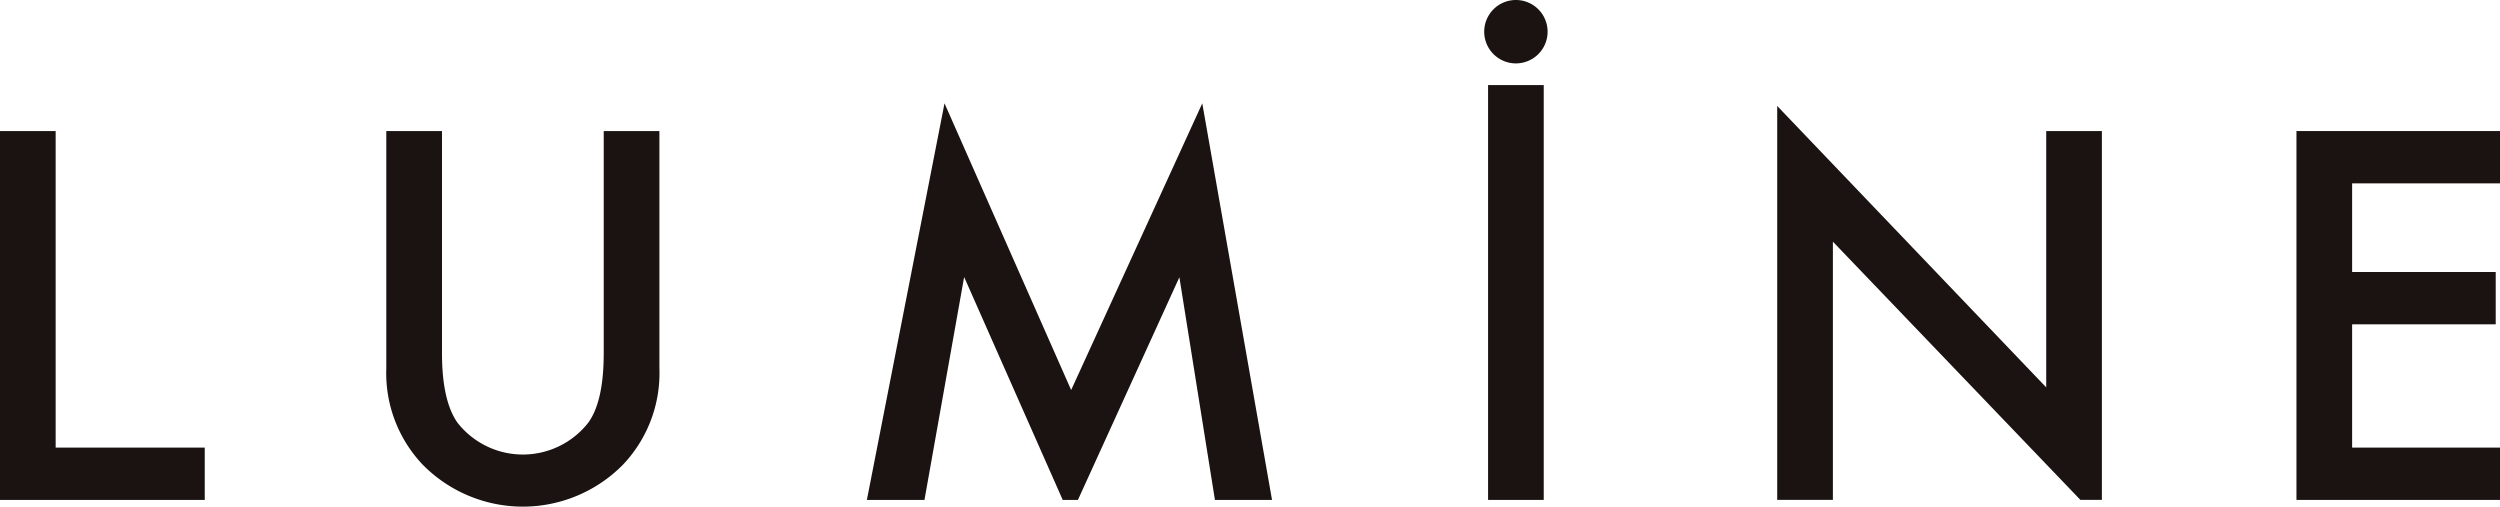 <svg xmlns="http://www.w3.org/2000/svg" width="263.12" height="53.319" viewBox="0 0 263.12 53.319"><defs><clipPath id="a"><path data-name="長方形 2" fill="none" d="M0 0h263.12v53.319H0z"/></clipPath></defs><path data-name="パス 309840" d="M0 13.793v38.822h21.549v-5.506H5.858V13.793Z" fill="#1a1311"/><g data-name="グループ 28176"><g data-name="グループ 28175" clip-path="url(#a)" fill="#1a1311"><path data-name="パス 309841" d="M46.519 13.793v23.383q0 5.005 1.635 7.318a8.743 8.743 0 0 0 13.754 0q1.632-2.237 1.633-7.318V13.793h5.86v24.993a13.983 13.983 0 0 1-3.823 10.108 14.784 14.784 0 0 1-21.1 0 13.99 13.99 0 0 1-3.821-10.108V13.793Z"/><path data-name="パス 309842" d="m91.237 52.615 8.171-41.739 13.329 30.174 13.8-30.172 7.342 41.739h-6.009l-3.742-23.437-10.678 23.435h-1.6l-10.376-23.459-4.175 23.459Z"/><path data-name="長方形 1" d="M156.617 8.954h5.858v43.661h-5.858z"/><path data-name="パス 309843" d="M187.048 52.61V11.152l28.313 29.62V13.793h5.858V52.61h-2.264l-26.047-27.175V52.61Z"/><path data-name="パス 309844" d="M263.12 19.299h-15.564v9.329h15.113v5.506h-15.113v12.975h15.564v5.506h-21.422V13.793h21.422Z"/><path data-name="パス 309845" d="M162.882 3.336A3.336 3.336 0 1 1 159.545 0a3.336 3.336 0 0 1 3.336 3.336"/></g></g></svg>